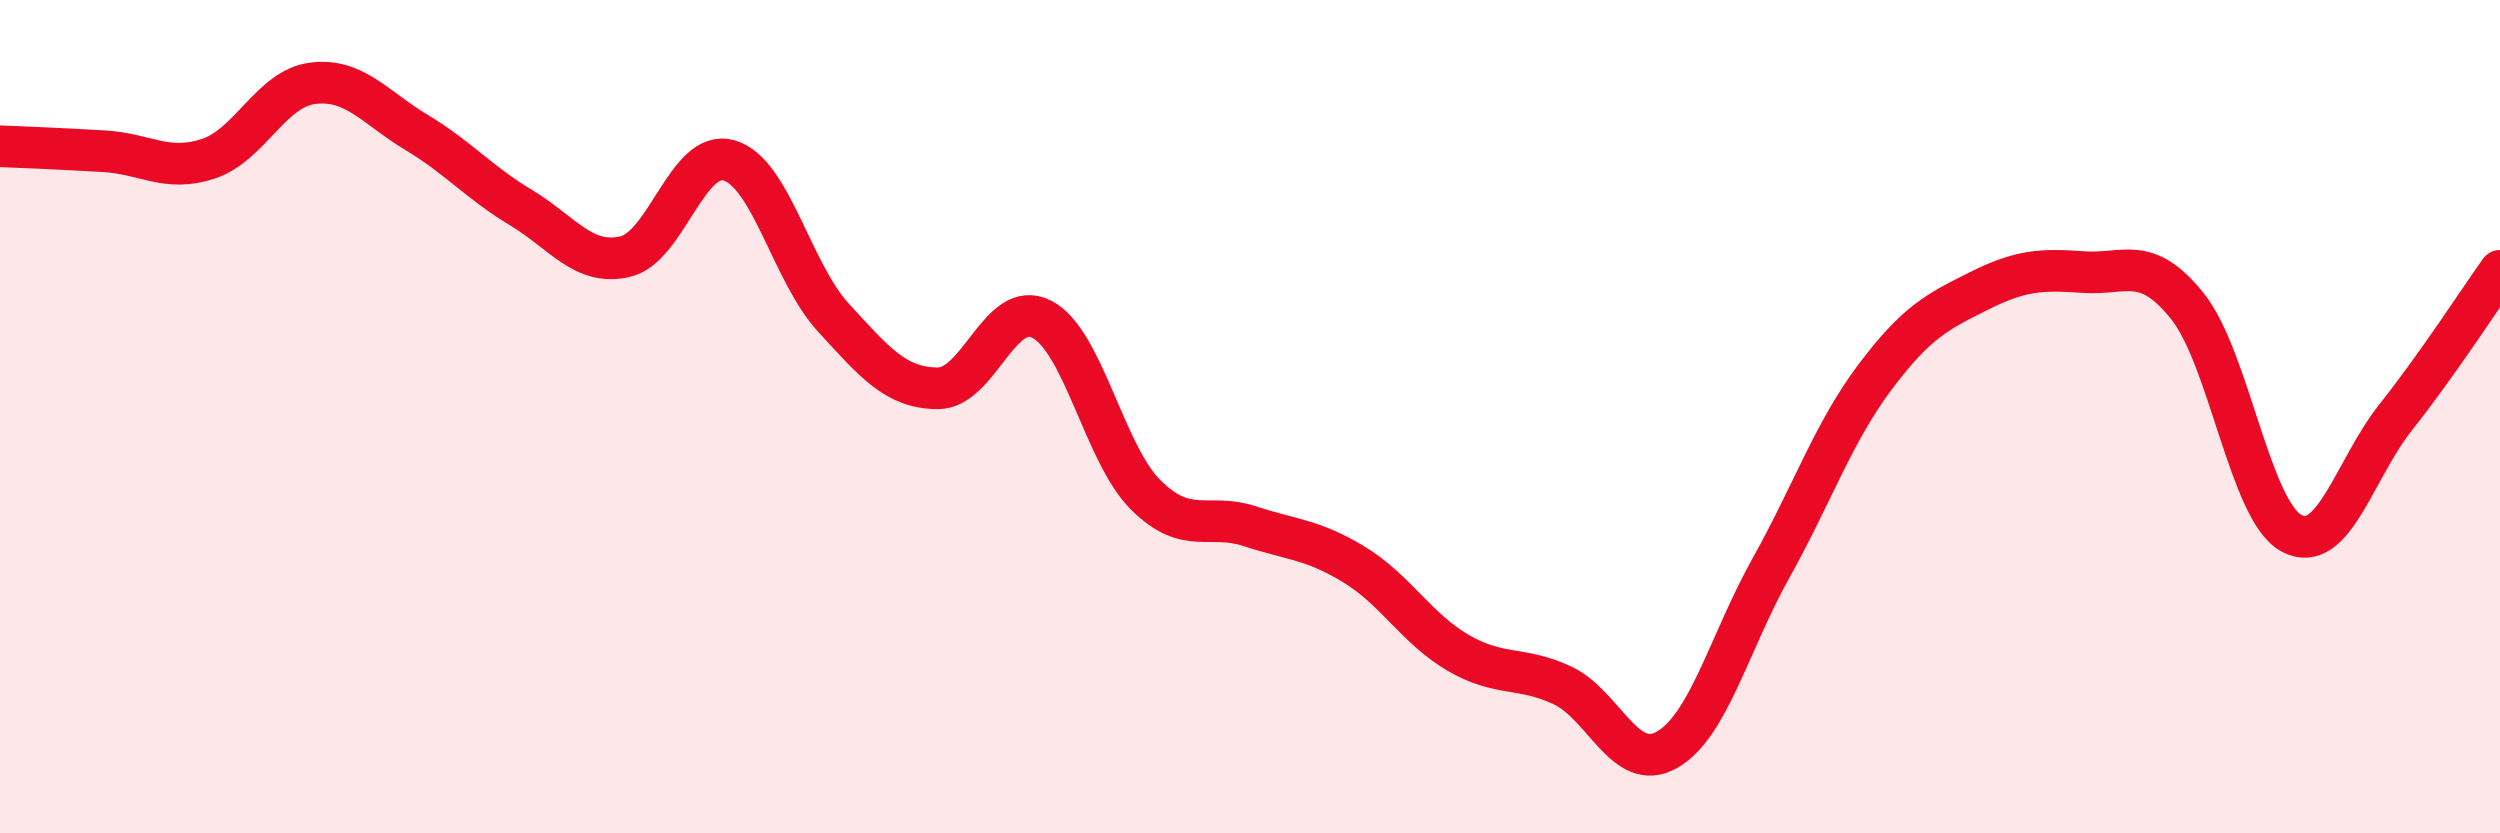 
    <svg width="60" height="20" viewBox="0 0 60 20" xmlns="http://www.w3.org/2000/svg">
      <path
        d="M 0,3.51 C 0.5,3.53 1.5,3.57 2.5,3.63 C 3.5,3.69 4,4.14 5,3.81 C 6,3.48 6.5,2.13 7.5,2 C 8.5,1.87 9,2.58 10,3.18 C 11,3.78 11.5,4.38 12.5,4.98 C 13.5,5.58 14,6.39 15,6.16 C 16,5.93 16.5,3.56 17.5,3.85 C 18.5,4.14 19,6.53 20,7.62 C 21,8.71 21.5,9.31 22.5,9.32 C 23.5,9.33 24,7.15 25,7.66 C 26,8.17 26.5,10.89 27.5,11.88 C 28.5,12.87 29,12.3 30,12.63 C 31,12.96 31.5,12.94 32.5,13.55 C 33.5,14.16 34,15.09 35,15.67 C 36,16.25 36.5,15.98 37.5,16.45 C 38.5,16.92 39,18.56 40,18 C 41,17.44 41.5,15.43 42.5,13.64 C 43.5,11.85 44,10.38 45,9.05 C 46,7.72 46.5,7.48 47.5,6.98 C 48.5,6.48 49,6.46 50,6.53 C 51,6.6 51.5,6.1 52.5,7.35 C 53.5,8.6 54,12.27 55,12.8 C 56,13.33 56.5,11.27 57.5,10.01 C 58.5,8.75 59.5,7.2 60,6.5L60 20L0 20Z"
        fill="#EB0A25"
        opacity="0.1"
        stroke-linecap="round"
        stroke-linejoin="round"
      />
      <path
        d="M 0,3.51 C 0.5,3.53 1.5,3.57 2.5,3.63 C 3.5,3.69 4,4.14 5,3.81 C 6,3.48 6.5,2.13 7.5,2 C 8.5,1.87 9,2.58 10,3.18 C 11,3.78 11.5,4.38 12.5,4.98 C 13.5,5.58 14,6.39 15,6.16 C 16,5.93 16.5,3.56 17.5,3.85 C 18.5,4.14 19,6.53 20,7.62 C 21,8.71 21.5,9.31 22.5,9.32 C 23.5,9.33 24,7.15 25,7.66 C 26,8.17 26.5,10.89 27.5,11.88 C 28.5,12.87 29,12.3 30,12.63 C 31,12.96 31.5,12.94 32.5,13.55 C 33.5,14.16 34,15.09 35,15.67 C 36,16.25 36.5,15.98 37.5,16.45 C 38.5,16.92 39,18.56 40,18 C 41,17.44 41.5,15.43 42.5,13.64 C 43.5,11.85 44,10.38 45,9.05 C 46,7.72 46.5,7.48 47.5,6.98 C 48.5,6.48 49,6.46 50,6.53 C 51,6.6 51.5,6.1 52.5,7.35 C 53.5,8.6 54,12.27 55,12.8 C 56,13.33 56.5,11.27 57.5,10.01 C 58.5,8.75 59.5,7.2 60,6.5"
        stroke="#EB0A25"
        stroke-width="1"
        fill="none"
        stroke-linecap="round"
        stroke-linejoin="round"
      />
    </svg>
  